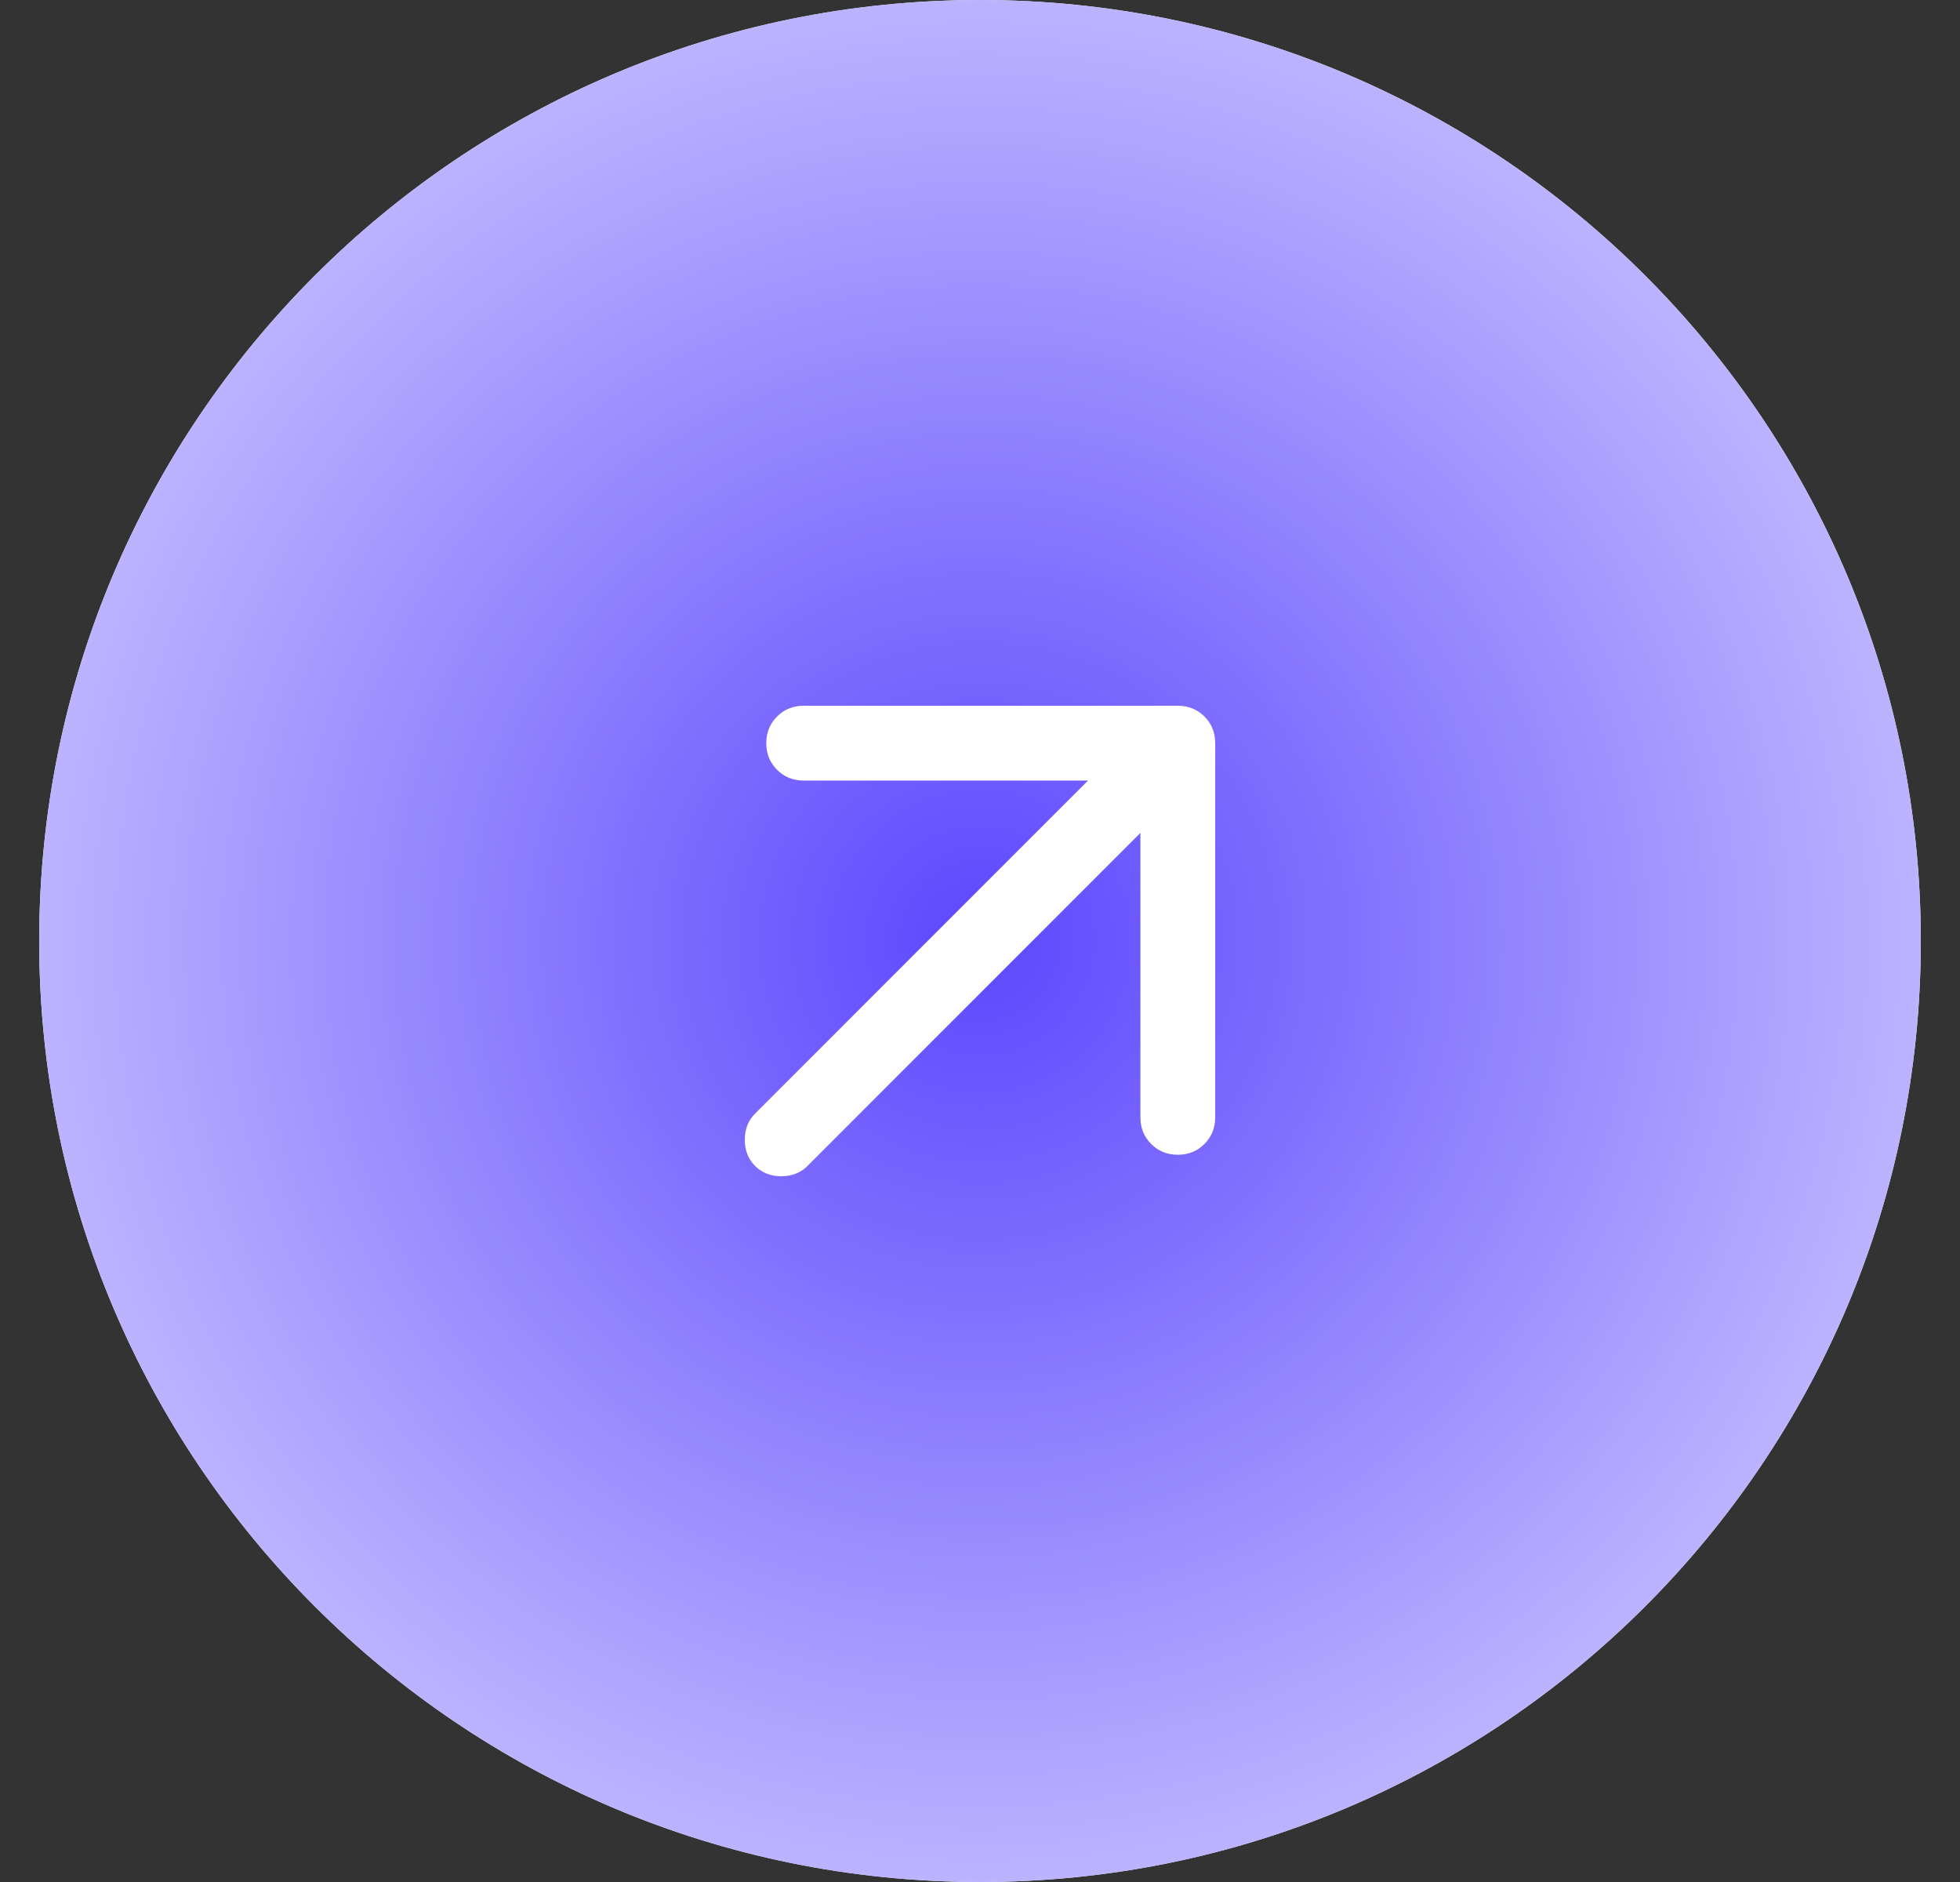 <svg width="25" height="24" viewBox="0 0 25 24" fill="none" xmlns="http://www.w3.org/2000/svg">
<rect x="0" y="0" width="25" height="24" fill="#333333" stroke="none"/>
<path d="M0.5 12C0.5 5.373 5.873 0 12.5 0C19.127 0 24.5 5.373 24.5 12C24.5 18.627 19.127 24 12.5 24C5.873 24 0.5 18.627 0.5 12Z" fill="white"/>
<path d="M0.5 12C0.5 5.373 5.873 0 12.5 0C19.127 0 24.5 5.373 24.5 12C24.5 18.627 19.127 24 12.5 24C5.873 24 0.5 18.627 0.5 12Z" fill="url(#paint0_radial_1438_2627)"/>
<mask id="mask0_1438_2627" style="mask-type:alpha" maskUnits="userSpaceOnUse" x="0" y="0" width="25" height="24">
<rect x="0.5" width="24" height="24" fill="#D9D9D9"/>
</mask>
<g mask="url(#mask0_1438_2627)">
<path d="M14.546 10.622L10.299 14.869C10.212 14.956 10.1 15 9.965 15C9.83 15 9.719 14.956 9.631 14.869C9.544 14.781 9.5 14.67 9.5 14.535C9.5 14.4 9.544 14.288 9.631 14.201L13.878 9.954H10.252C10.116 9.954 10.003 9.909 9.912 9.817C9.82 9.726 9.774 9.612 9.774 9.477C9.774 9.342 9.82 9.229 9.912 9.137C10.003 9.046 10.116 9 10.252 9H15.023C15.158 9 15.271 9.046 15.363 9.137C15.454 9.229 15.5 9.342 15.5 9.477V14.248C15.5 14.384 15.454 14.497 15.363 14.588C15.271 14.68 15.158 14.726 15.023 14.726C14.888 14.726 14.774 14.68 14.683 14.588C14.591 14.497 14.546 14.384 14.546 14.248V10.622Z" fill="white"/>
</g>
<defs>
<radialGradient id="paint0_radial_1438_2627" cx="0" cy="0" r="1" gradientUnits="userSpaceOnUse" gradientTransform="translate(12.5 12) rotate(90) scale(20.5)">
<stop stop-color="#5D47FE"/>
<stop offset="1" stop-color="white"/>
</radialGradient>
</defs>
</svg>
